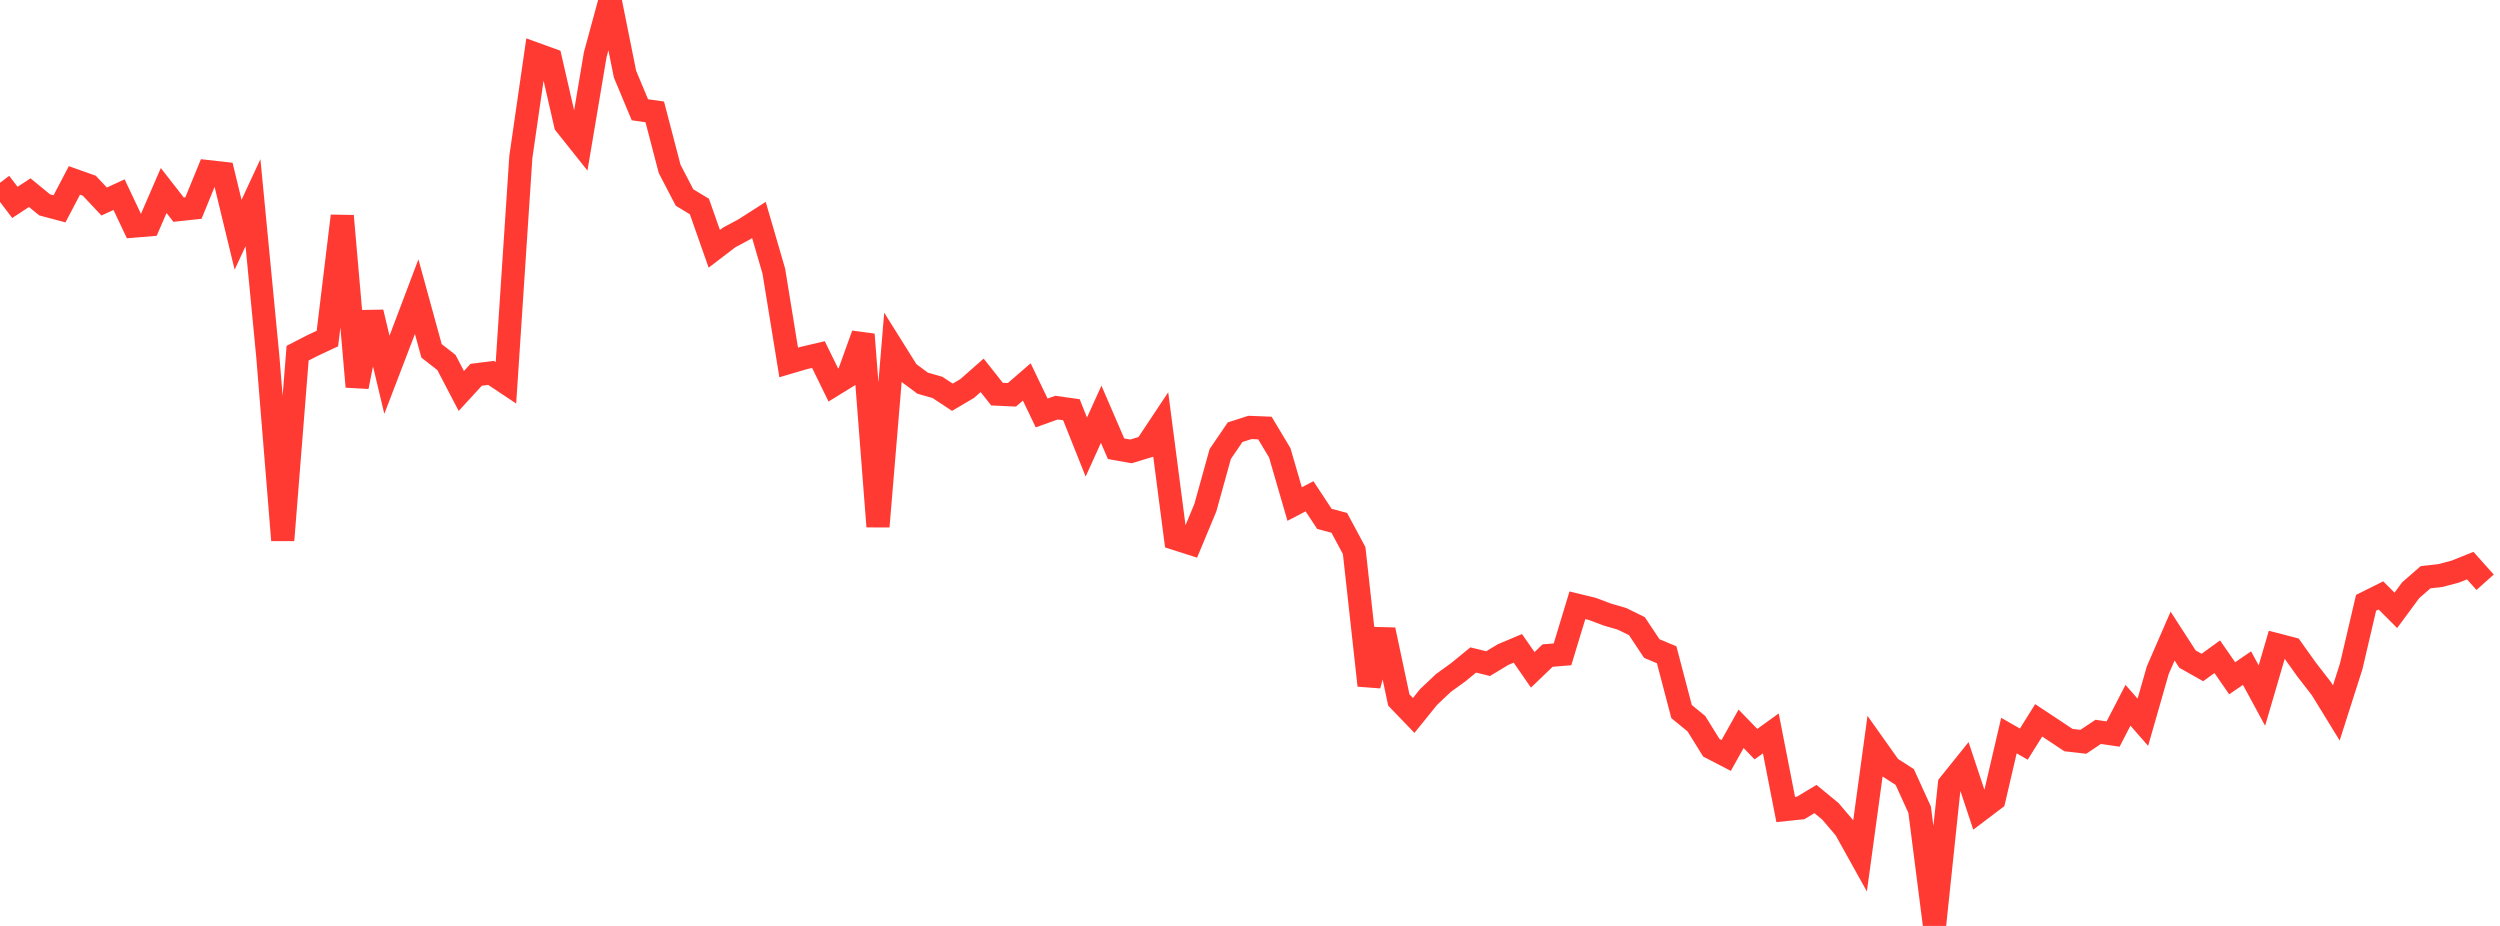 <?xml version="1.0" standalone="no"?>
<!DOCTYPE svg PUBLIC "-//W3C//DTD SVG 1.1//EN" "http://www.w3.org/Graphics/SVG/1.1/DTD/svg11.dtd">

<svg width="135" height="50" viewBox="0 0 135 50" preserveAspectRatio="none" 
  xmlns="http://www.w3.org/2000/svg"
  xmlns:xlink="http://www.w3.org/1999/xlink">


<polyline points="0.0, 9.873 0.804, 10.929 1.607, 10.404 2.411, 11.063 3.214, 11.277 4.018, 9.743 4.821, 10.028 5.625, 10.882 6.429, 10.511 7.232, 12.209 8.036, 12.142 8.839, 10.288 9.643, 11.32 10.446, 11.234 11.25, 9.27 12.054, 9.361 12.857, 12.678 13.661, 10.945 14.464, 19.276 15.268, 29.172 16.071, 19.072 16.875, 18.659 17.679, 18.282 18.482, 11.662 19.286, 20.882 20.089, 16.862 20.893, 20.239 21.696, 18.144 22.5, 16.019 23.304, 18.947 24.107, 19.574 24.911, 21.113 25.714, 20.238 26.518, 20.137 27.321, 20.672 28.125, 8.482 28.929, 2.921 29.732, 3.212 30.536, 6.718 31.339, 7.727 32.143, 2.949 32.946, 0.0 33.75, 4.003 34.554, 5.927 35.357, 6.042 36.161, 9.122 36.964, 10.665 37.768, 11.151 38.571, 13.435 39.375, 12.821 40.179, 12.392 40.982, 11.878 41.786, 14.641 42.589, 19.572 43.393, 19.335 44.196, 19.147 45.0, 20.79 45.804, 20.294 46.607, 18.062 47.411, 28.432 48.214, 18.809 49.018, 20.093 49.821, 20.691 50.625, 20.921 51.429, 21.451 52.232, 20.977 53.036, 20.268 53.839, 21.283 54.643, 21.32 55.446, 20.625 56.25, 22.3 57.054, 22.012 57.857, 22.125 58.661, 24.141 59.464, 22.37 60.268, 24.232 61.071, 24.375 61.875, 24.131 62.679, 22.921 63.482, 29.087 64.286, 29.344 65.089, 27.415 65.893, 24.516 66.696, 23.339 67.5, 23.081 68.304, 23.113 69.107, 24.452 69.911, 27.218 70.714, 26.8 71.518, 28.019 72.321, 28.233 73.125, 29.732 73.929, 37.013 74.732, 34.012 75.536, 37.798 76.339, 38.633 77.143, 37.638 77.946, 36.879 78.75, 36.298 79.554, 35.639 80.357, 35.836 81.161, 35.35 81.964, 35.011 82.768, 36.172 83.571, 35.4 84.375, 35.335 85.179, 32.685 85.982, 32.88 86.786, 33.183 87.589, 33.417 88.393, 33.812 89.196, 35.021 90.0, 35.358 90.804, 38.424 91.607, 39.081 92.411, 40.378 93.214, 40.795 94.018, 39.355 94.821, 40.184 95.625, 39.603 96.429, 43.714 97.232, 43.63 98.036, 43.148 98.839, 43.809 99.643, 44.753 100.446, 46.197 101.25, 40.308 102.054, 41.442 102.857, 41.96 103.661, 43.725 104.464, 50.0 105.268, 42.359 106.071, 41.359 106.875, 43.778 107.679, 43.169 108.482, 39.721 109.286, 40.182 110.089, 38.898 110.893, 39.43 111.696, 39.965 112.5, 40.056 113.304, 39.52 114.107, 39.639 114.911, 38.085 115.714, 39.003 116.518, 36.195 117.321, 34.348 118.125, 35.592 118.929, 36.045 119.732, 35.463 120.536, 36.627 121.339, 36.079 122.143, 37.561 122.946, 34.817 123.75, 35.026 124.554, 36.153 125.357, 37.19 126.161, 38.499 126.964, 35.984 127.768, 32.553 128.571, 32.152 129.375, 32.959 130.179, 31.87 130.982, 31.17 131.786, 31.078 132.589, 30.865 133.393, 30.543 134.196, 31.442" fill="none" stroke="#ff3a33" stroke-width="1.25"/>

</svg>